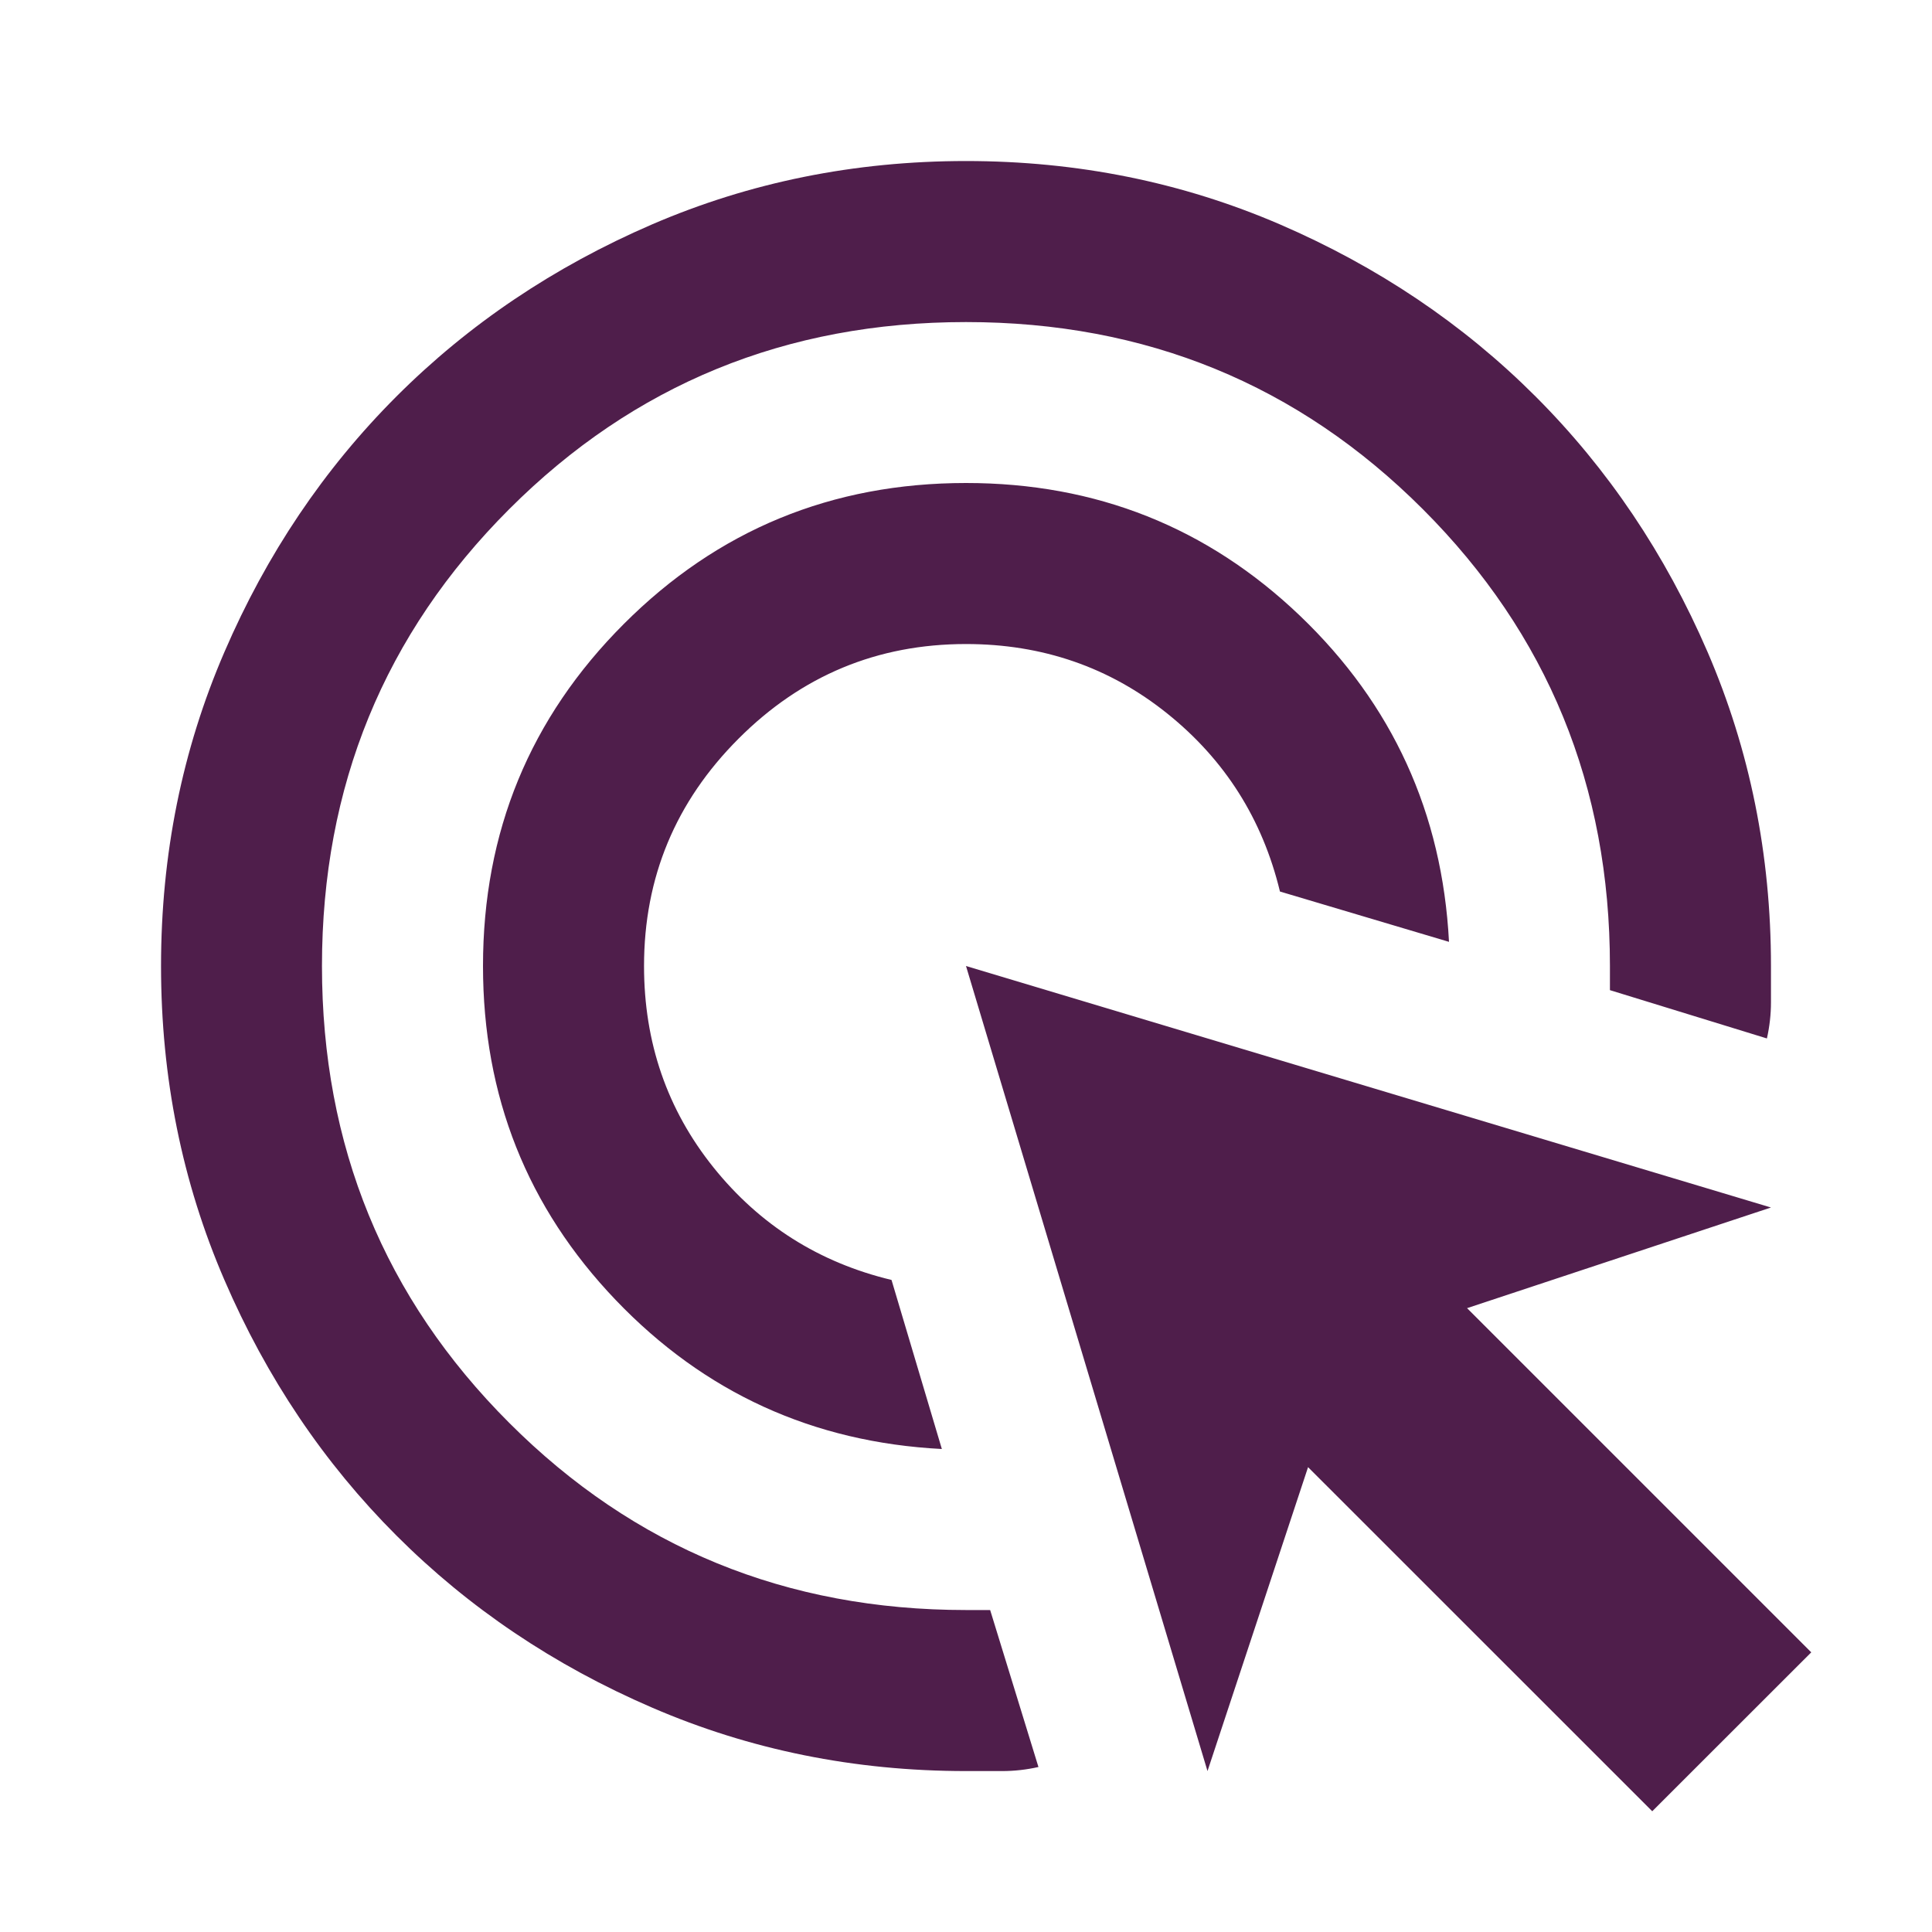 <svg width="20" height="20" viewBox="0 0 20 20" fill="none" xmlns="http://www.w3.org/2000/svg">
<mask id="mask0_978_1158" style="mask-type:alpha" maskUnits="userSpaceOnUse" x="0" y="0" width="20" height="20">
<rect width="20" height="20" fill="#D9D9D9"/>
</mask>
<g mask="url(#mask0_978_1158)">
<path d="M9.75 15C8.416 14.931 7.292 14.417 6.375 13.459C5.458 12.5 5 11.348 5 10C5 8.611 5.486 7.431 6.458 6.459C7.43 5.486 8.611 5 10 5C11.347 5 12.5 5.459 13.458 6.375C14.416 7.292 14.93 8.417 15 9.75L13.25 9.229C13.069 8.479 12.68 7.865 12.083 7.386C11.486 6.907 10.791 6.667 10 6.667C9.083 6.667 8.298 6.993 7.646 7.646C6.993 8.299 6.667 9.084 6.667 10C6.667 10.792 6.906 11.486 7.385 12.084C7.864 12.681 8.479 13.07 9.229 13.25L9.75 15ZM10.75 18.292C10.625 18.32 10.5 18.334 10.375 18.334H10C8.847 18.334 7.764 18.115 6.75 17.677C5.736 17.24 4.854 16.646 4.104 15.896C3.354 15.146 2.76 14.264 2.323 13.25C1.885 12.236 1.667 11.153 1.667 10C1.667 8.848 1.885 7.764 2.323 6.75C2.76 5.736 3.354 4.854 4.104 4.104C4.854 3.354 5.736 2.761 6.75 2.323C7.764 1.886 8.847 1.667 10 1.667C11.153 1.667 12.236 1.886 13.25 2.323C14.264 2.761 15.146 3.354 15.896 4.104C16.646 4.854 17.239 5.736 17.677 6.75C18.114 7.764 18.333 8.848 18.333 10V10.375C18.333 10.5 18.319 10.625 18.291 10.75L16.666 10.25V10C16.666 8.139 16.021 6.563 14.729 5.271C13.437 3.979 11.861 3.334 10 3.334C8.139 3.334 6.562 3.979 5.271 5.271C3.979 6.563 3.333 8.139 3.333 10C3.333 11.861 3.979 13.438 5.271 14.729C6.562 16.021 8.139 16.667 10 16.667H10.25L10.75 18.292ZM17.104 18.75L13.541 15.188L12.5 18.334L10 10L18.333 12.5L15.187 13.542L18.75 17.105L17.104 18.75Z" fill="#4F1E4B"/>
</g>
</svg>
